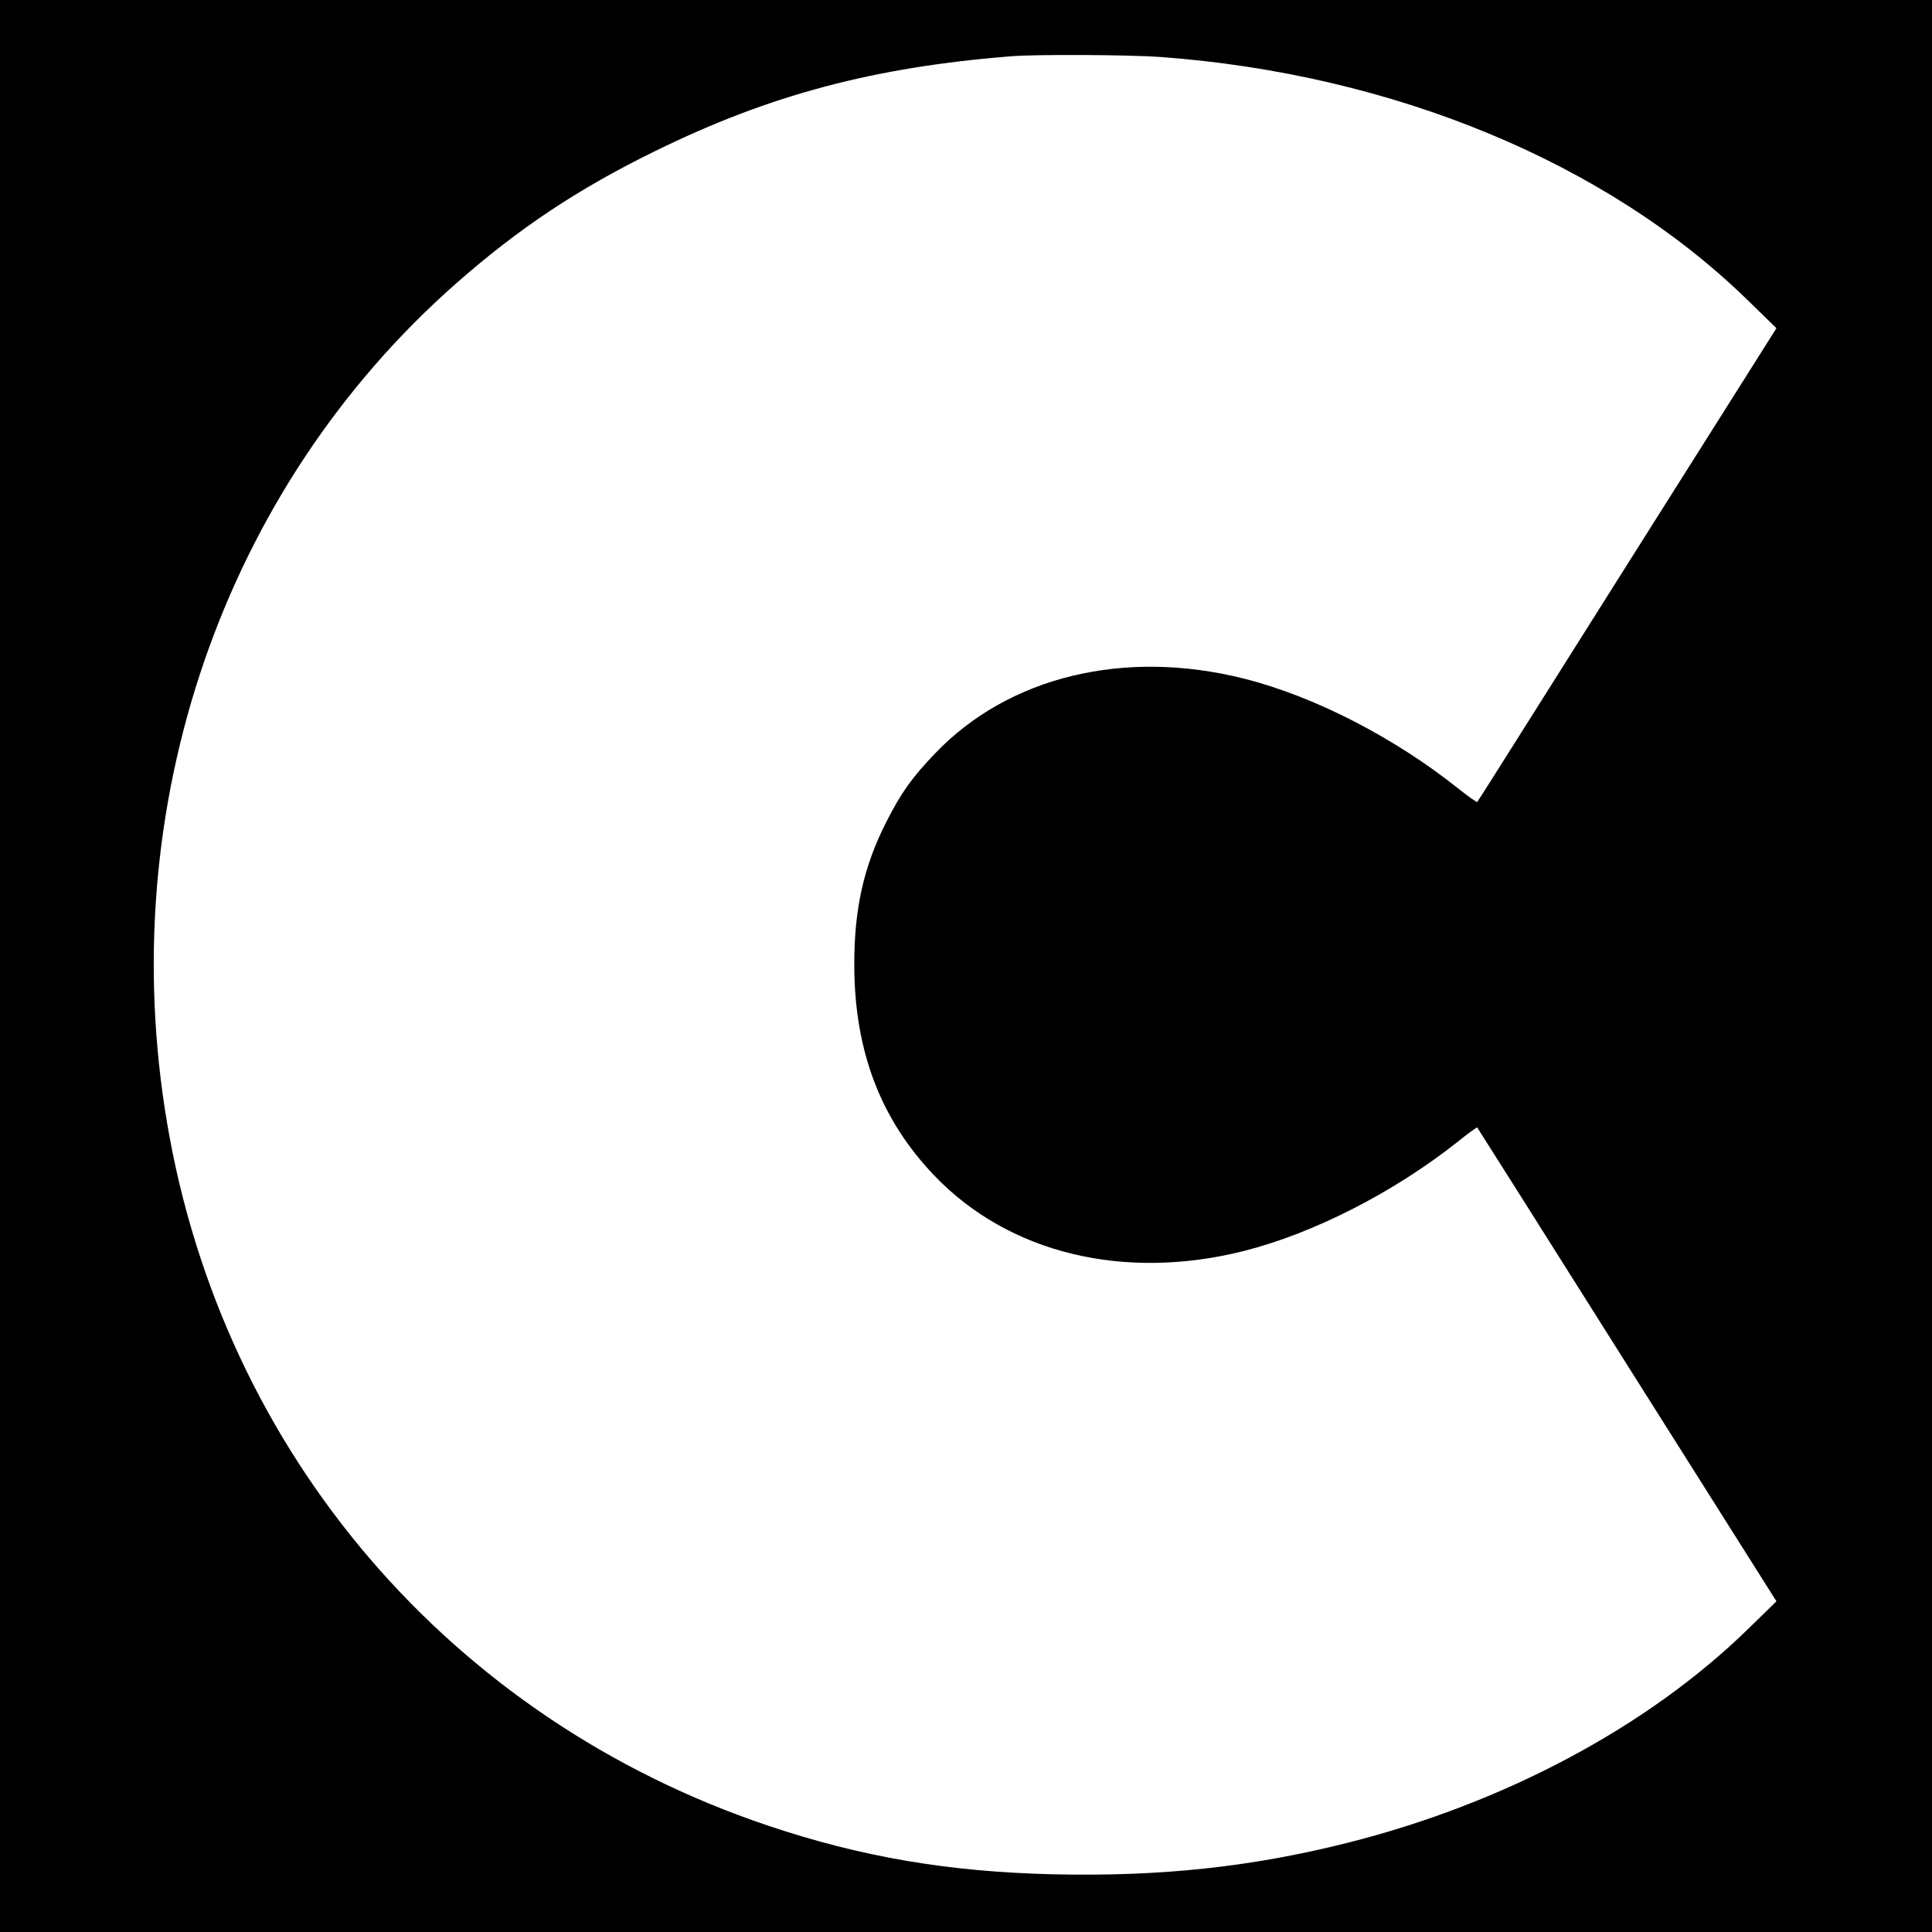 <?xml version="1.0" standalone="no"?>
<!DOCTYPE svg PUBLIC "-//W3C//DTD SVG 20010904//EN"
 "http://www.w3.org/TR/2001/REC-SVG-20010904/DTD/svg10.dtd">
<svg version="1.0" xmlns="http://www.w3.org/2000/svg"
 width="780pt" height="780pt" viewBox="0 0 780 780"
 preserveAspectRatio="xMidYMid meet">
<g transform="translate(0,780) scale(0.1,-0.1)"
fill="#000000" stroke="none">
<path d="M0 3900 l0 -3900 3900 0 3900 0 0 3900 0 3900 -3900 0 -3900 0 0
-3900z m4685 3670 c938 -69 1799 -425 2369 -980 l118 -115 -603 -955 c-331
-525 -603 -957 -605 -958 -1 -2 -36 22 -76 54 -258 206 -582 373 -865 444
-483 122 -951 9 -1248 -302 -92 -96 -136 -157 -196 -275 -92 -180 -131 -354
-130 -582 1 -344 106 -621 324 -848 300 -313 765 -426 1251 -303 280 71 605
237 862 441 42 34 77 59 78 57 2 -2 274 -433 605 -958 l603 -955 -118 -115
c-404 -393 -982 -701 -1614 -860 -389 -98 -756 -137 -1190 -127 -421 10 -774
70 -1151 197 -1281 431 -2199 1504 -2424 2834 -217 1279 226 2565 1168 3393
251 221 493 382 802 533 462 227 883 339 1440 383 99 8 473 6 600 -3z"/>
</g>
</svg>
